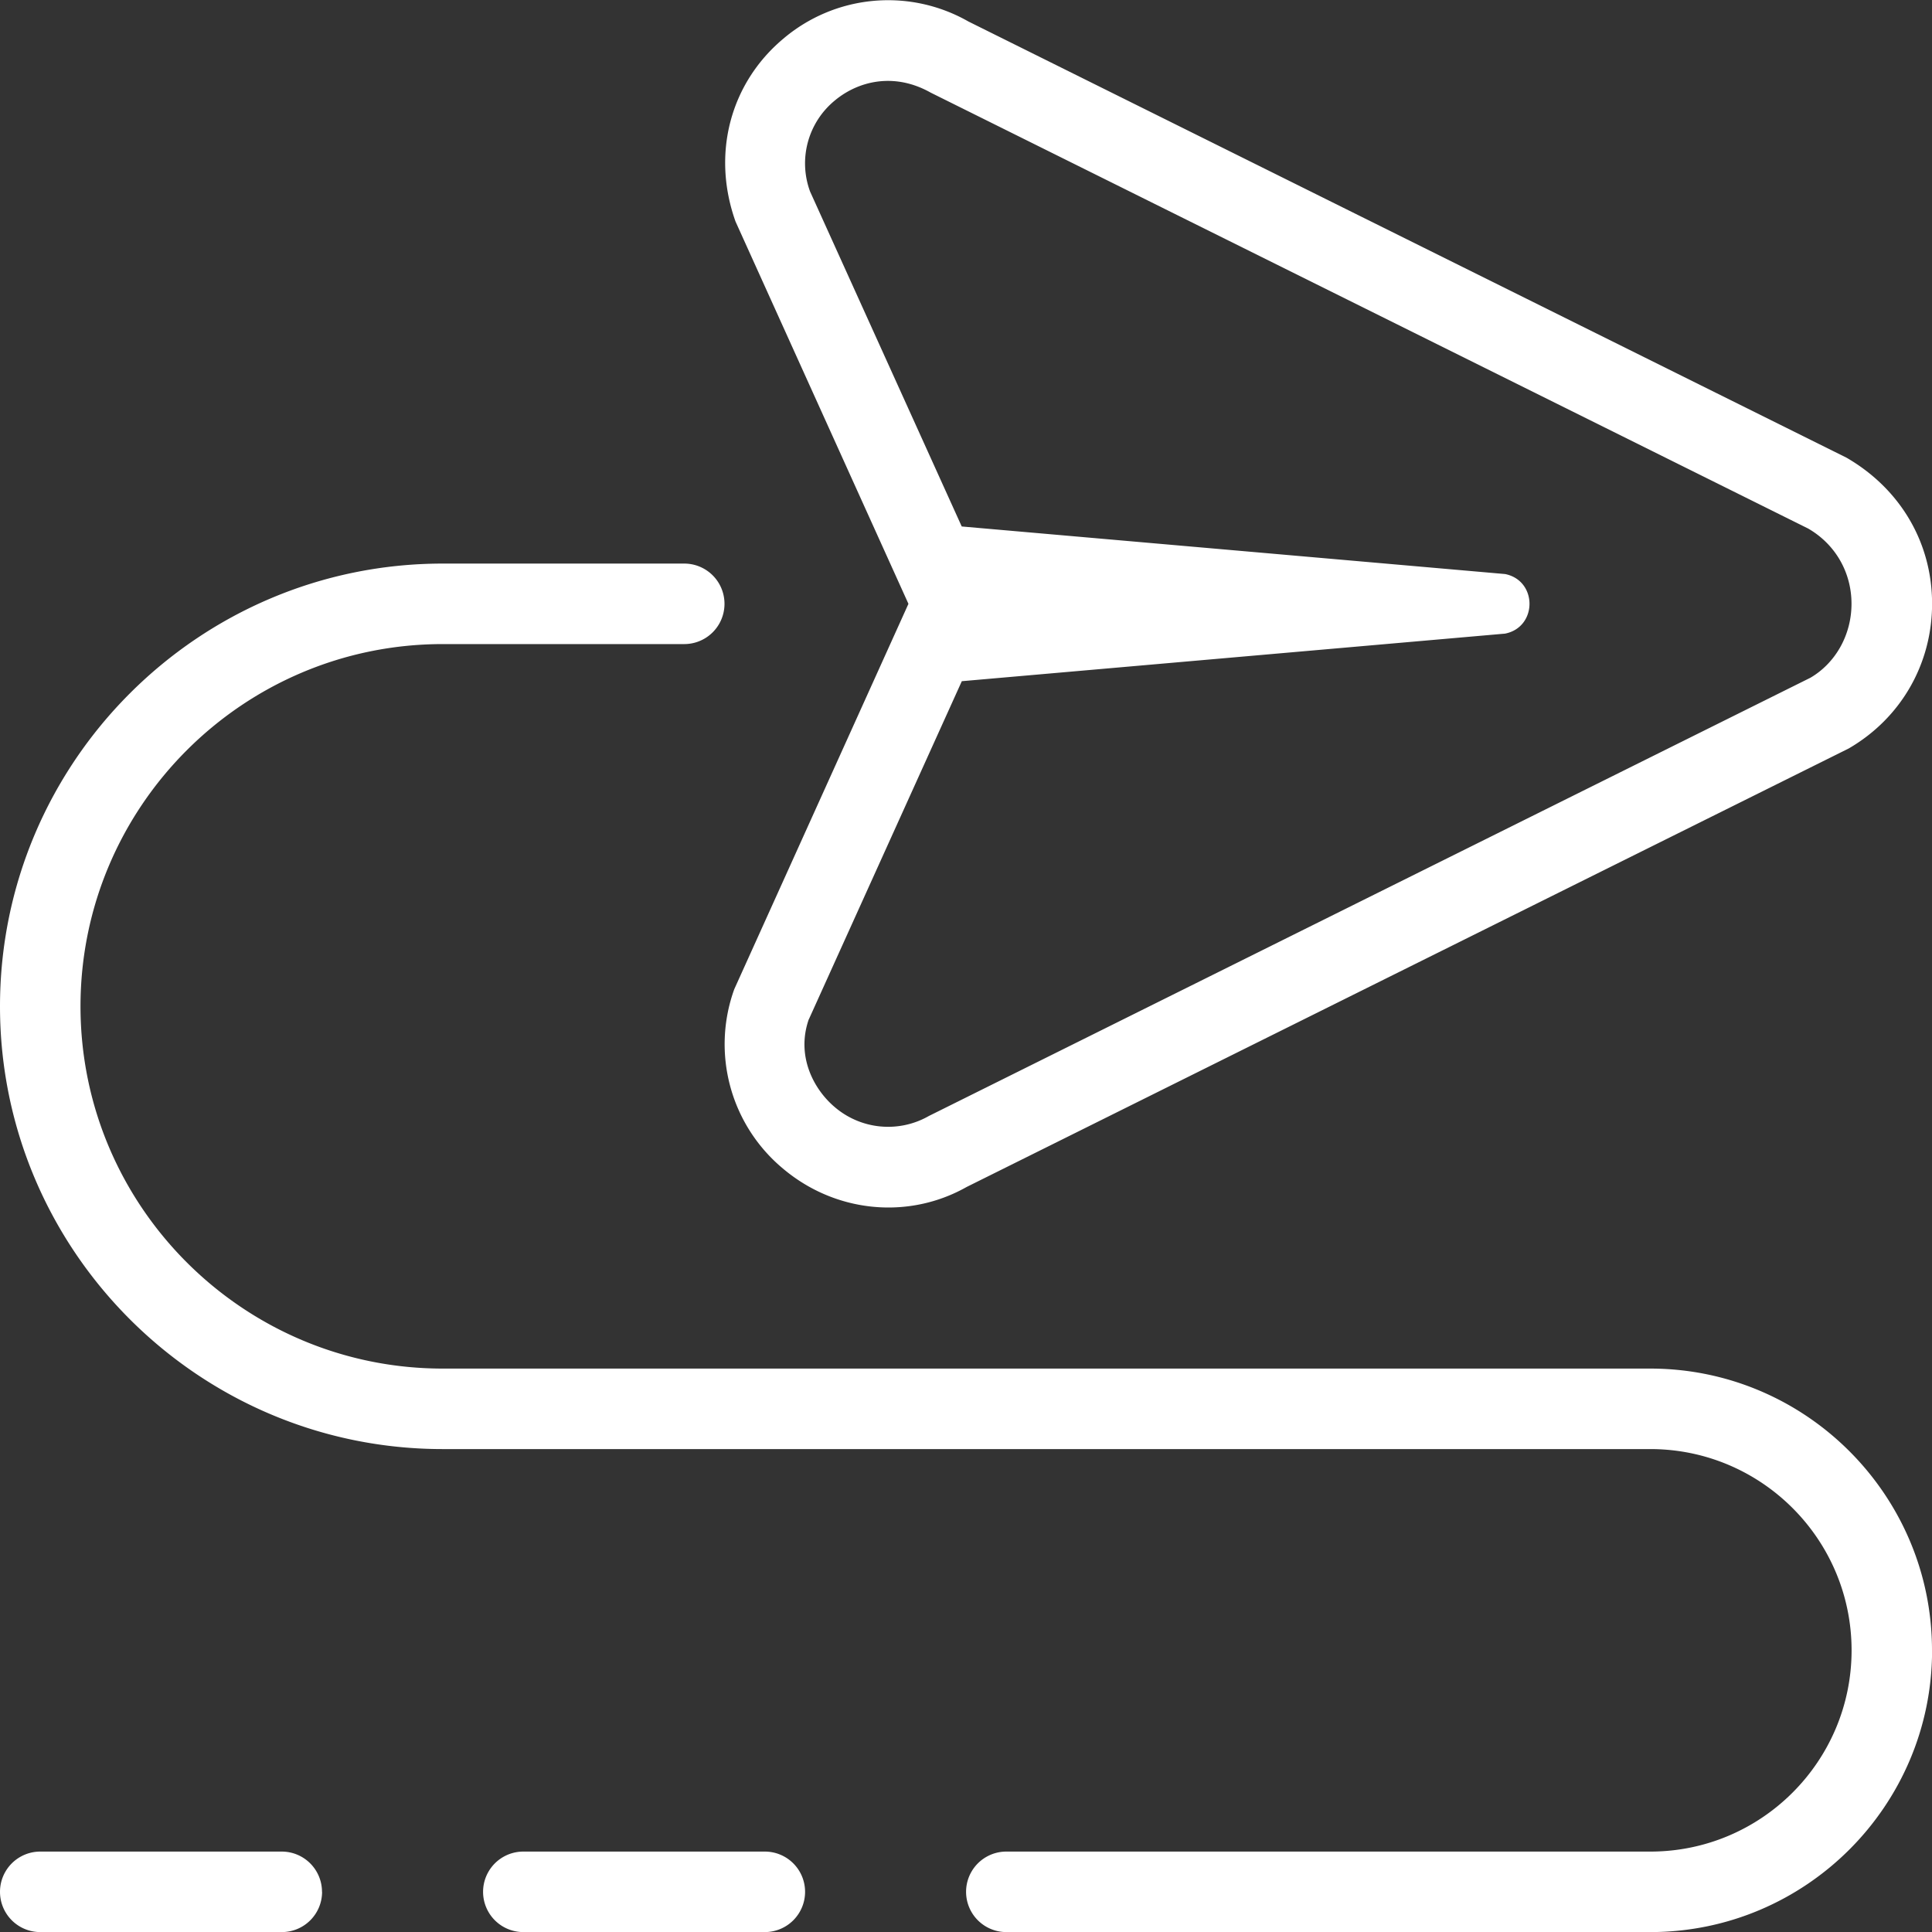 <?xml version="1.0" encoding="UTF-8"?> <svg xmlns="http://www.w3.org/2000/svg" xmlns:xlink="http://www.w3.org/1999/xlink" version="1.1" width="512" height="512" x="0" y="0" viewBox="0 0 24 24" style="enable-background:new 0 0 512 512" xml:space="preserve" class=""><rect x="0" y="0" width="24" height="24" fill="#333333" stroke="none"/><g><path d="M9.728 14.518c.38.32.845.482 1.309.482.334 0 .668-.084.971-.255l10.957-5.447c.648-.376 1.036-1.049 1.036-1.799s-.388-1.423-1.064-1.814L12.03.267a2.012 2.012 0 0 0-2.302.216c-.653.549-.892 1.424-.591 2.269l2.148 4.749-2.164 4.788a2.011 2.011 0 0 0 .607 2.229Zm.32-1.856 1.9-4.2 6.749-.591c.404-.081.404-.659 0-.74l-6.75-.591-1.884-4.161a1.01 1.01 0 0 1 .308-1.131c.163-.136.393-.243.659-.243.167 0 .347.042.532.146l10.9 5.415c.337.195.538.544.538.934s-.201.738-.51.919l-10.951 5.444a1.02 1.02 0 0 1-1.168-.109c-.264-.222-.483-.636-.324-1.092Zm-.047 10.839a.5.5 0 0 1-.5.5h-3a.5.5 0 0 1 0-1h3a.5.5 0 0 1 .5.5Zm14-3c0 1.93-1.57 3.5-3.5 3.5h-8a.5.5 0 0 1 0-1h8c1.379 0 2.5-1.121 2.5-2.5s-1.121-2.5-2.5-2.5H5.5c-3.033 0-5.5-2.468-5.5-5.5s2.467-5.5 5.5-5.5h3a.5.5 0 0 1 0 1h-3c-2.481 0-4.5 2.019-4.5 4.5s2.019 4.5 4.5 4.5h15c1.93 0 3.5 1.57 3.5 3.5Zm-20 3a.5.5 0 0 1-.5.5H.5a.5.5 0 0 1 0-1h3a.5.5 0 0 1 .5.5Z" fill="#ffffff" opacity="1" data-original="#000000"></path></g></svg> 